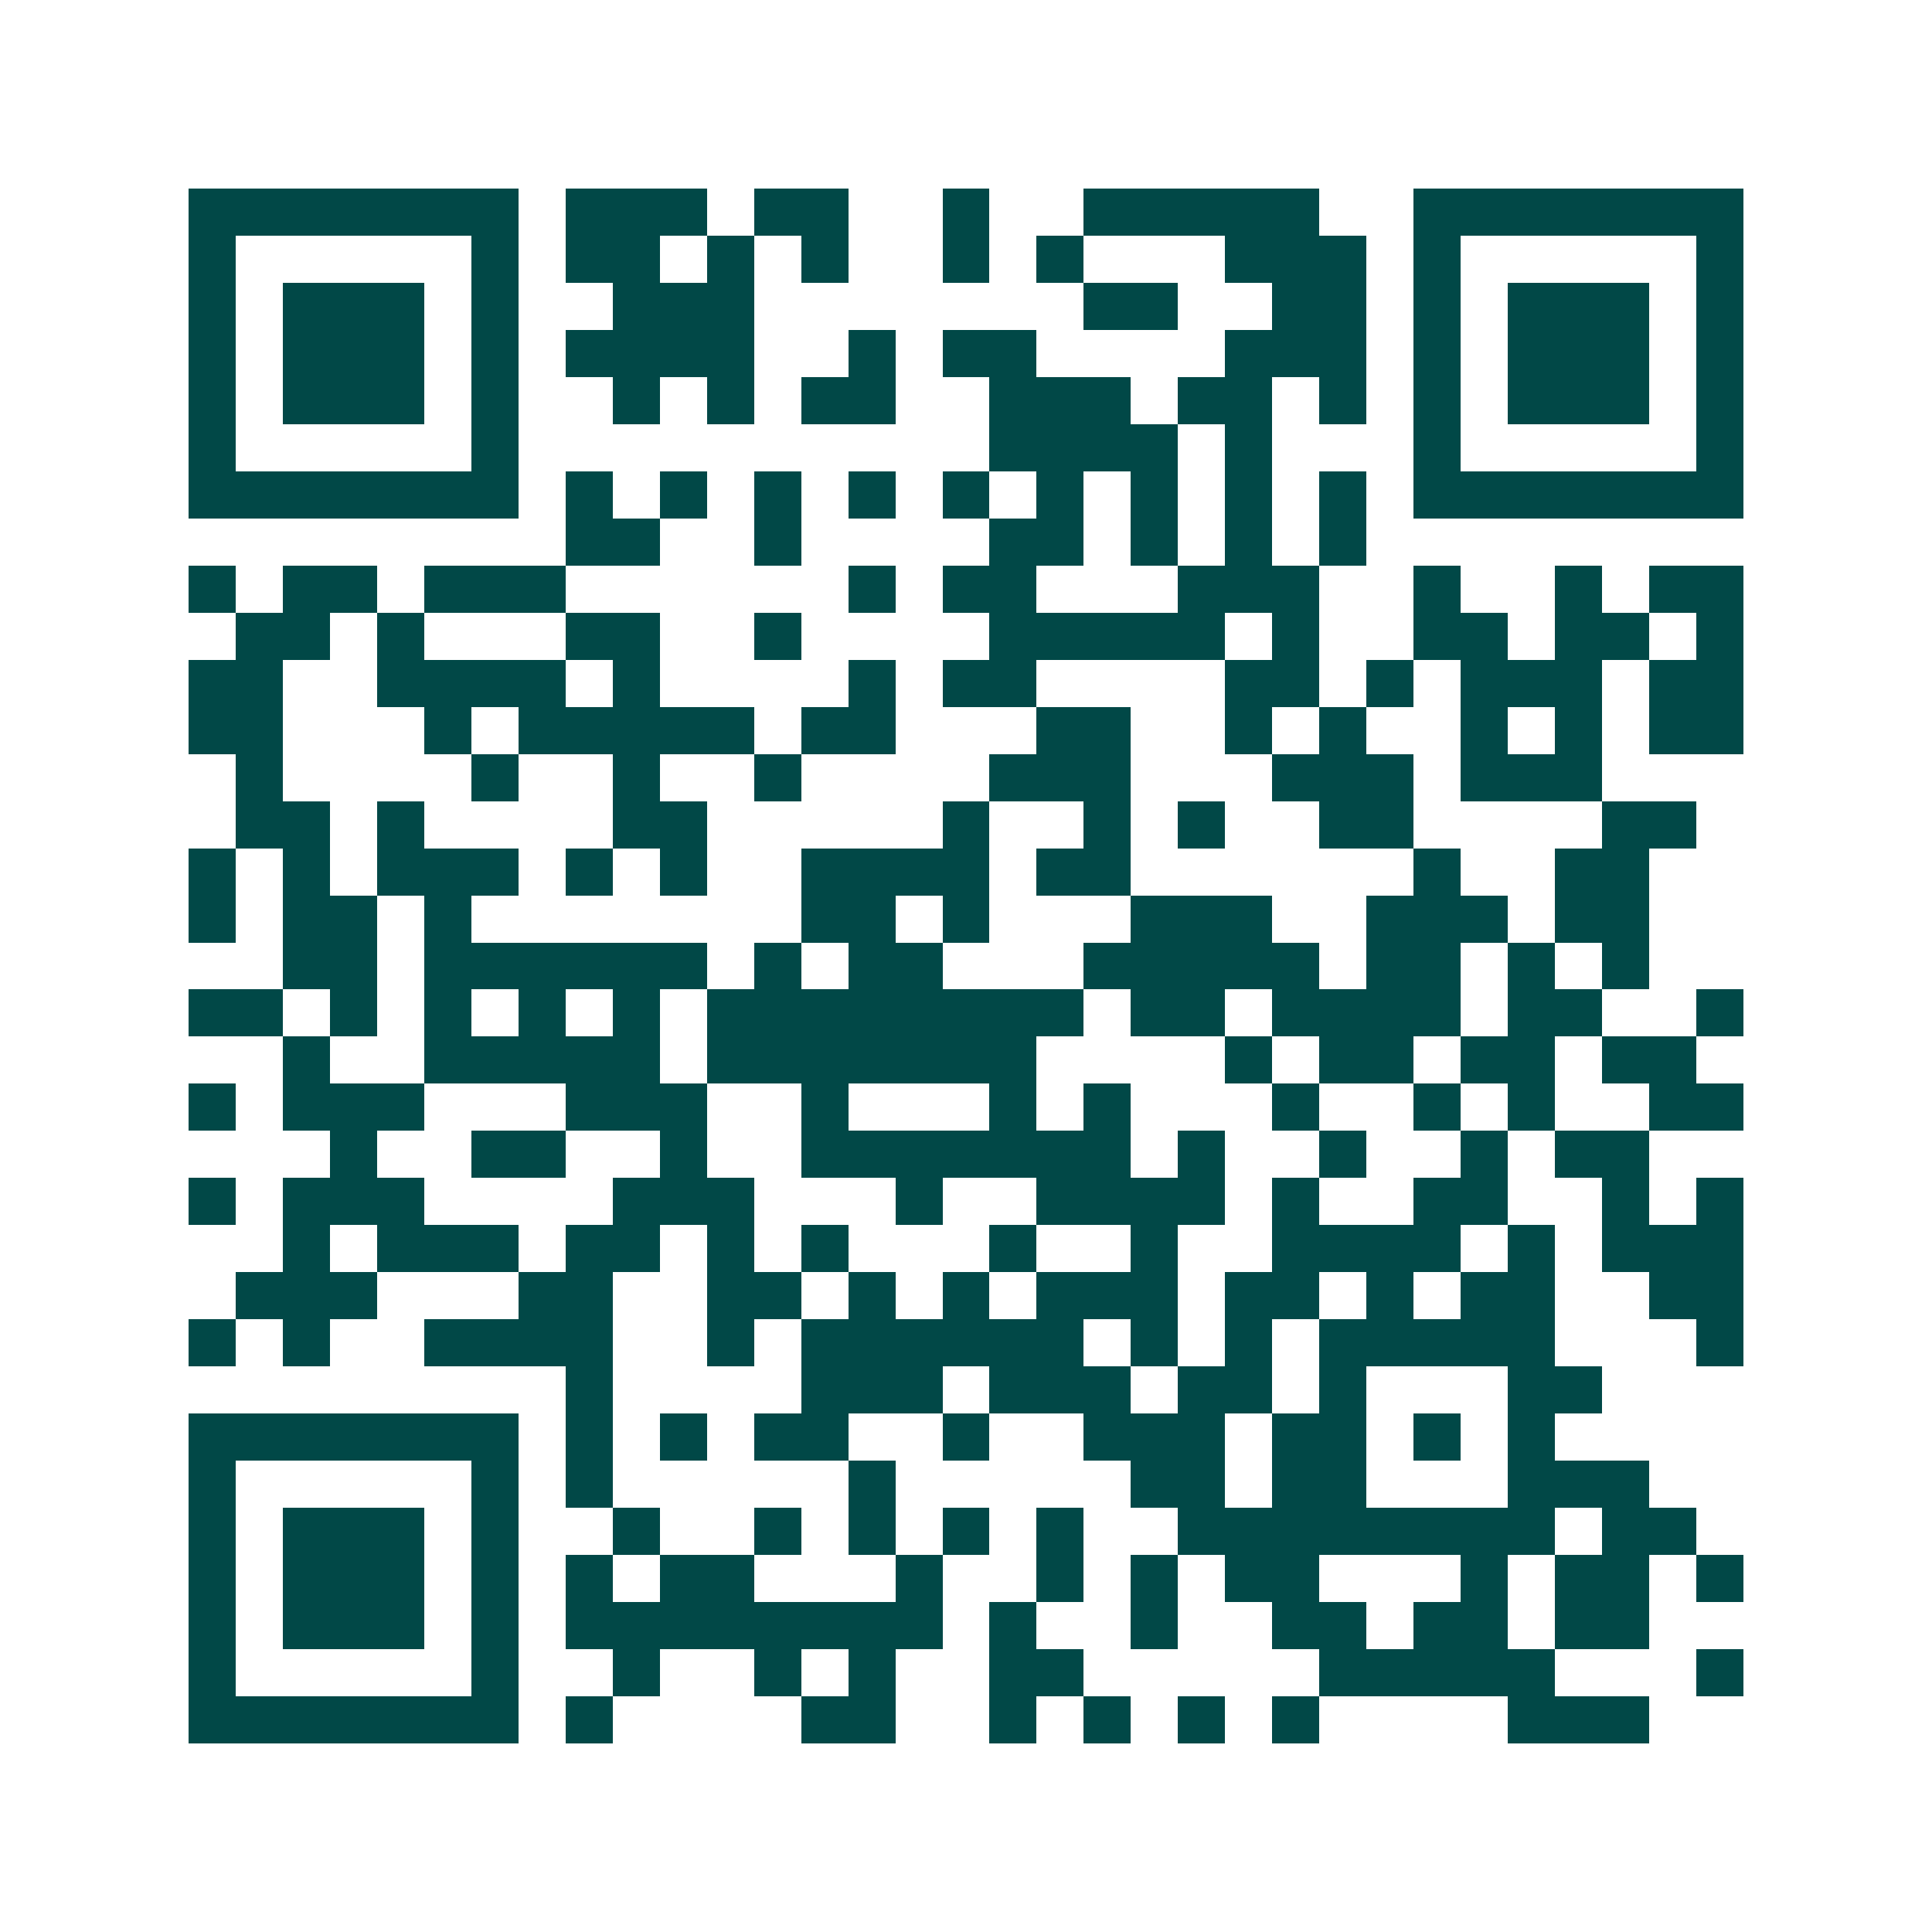 <svg xmlns="http://www.w3.org/2000/svg" width="200" height="200" viewBox="0 0 41 41" shape-rendering="crispEdges"><path fill="#ffffff" d="M0 0h41v41H0z"/><path stroke="#014847" d="M4 4.5h7m1 0h3m1 0h2m2 0h1m2 0h5m2 0h7M4 5.5h1m5 0h1m1 0h2m1 0h1m1 0h1m2 0h1m1 0h1m3 0h3m1 0h1m5 0h1M4 6.5h1m1 0h3m1 0h1m2 0h3m7 0h2m2 0h2m1 0h1m1 0h3m1 0h1M4 7.5h1m1 0h3m1 0h1m1 0h4m2 0h1m1 0h2m4 0h3m1 0h1m1 0h3m1 0h1M4 8.5h1m1 0h3m1 0h1m2 0h1m1 0h1m1 0h2m2 0h3m1 0h2m1 0h1m1 0h1m1 0h3m1 0h1M4 9.5h1m5 0h1m10 0h4m1 0h1m3 0h1m5 0h1M4 10.5h7m1 0h1m1 0h1m1 0h1m1 0h1m1 0h1m1 0h1m1 0h1m1 0h1m1 0h1m1 0h7M12 11.5h2m2 0h1m4 0h2m1 0h1m1 0h1m1 0h1M4 12.5h1m1 0h2m1 0h3m6 0h1m1 0h2m3 0h3m2 0h1m2 0h1m1 0h2M5 13.5h2m1 0h1m3 0h2m2 0h1m4 0h5m1 0h1m2 0h2m1 0h2m1 0h1M4 14.5h2m2 0h4m1 0h1m4 0h1m1 0h2m4 0h2m1 0h1m1 0h3m1 0h2M4 15.5h2m3 0h1m1 0h5m1 0h2m3 0h2m2 0h1m1 0h1m2 0h1m1 0h1m1 0h2M5 16.5h1m4 0h1m2 0h1m2 0h1m4 0h3m3 0h3m1 0h3M5 17.5h2m1 0h1m4 0h2m5 0h1m2 0h1m1 0h1m2 0h2m4 0h2M4 18.5h1m1 0h1m1 0h3m1 0h1m1 0h1m2 0h4m1 0h2m6 0h1m2 0h2M4 19.5h1m1 0h2m1 0h1m7 0h2m1 0h1m3 0h3m2 0h3m1 0h2M6 20.5h2m1 0h6m1 0h1m1 0h2m3 0h5m1 0h2m1 0h1m1 0h1M4 21.5h2m1 0h1m1 0h1m1 0h1m1 0h1m1 0h8m1 0h2m1 0h4m1 0h2m2 0h1M6 22.5h1m2 0h5m1 0h7m4 0h1m1 0h2m1 0h2m1 0h2M4 23.5h1m1 0h3m3 0h3m2 0h1m3 0h1m1 0h1m3 0h1m2 0h1m1 0h1m2 0h2M7 24.5h1m2 0h2m2 0h1m2 0h7m1 0h1m2 0h1m2 0h1m1 0h2M4 25.5h1m1 0h3m4 0h3m3 0h1m2 0h4m1 0h1m2 0h2m2 0h1m1 0h1M6 26.5h1m1 0h3m1 0h2m1 0h1m1 0h1m3 0h1m2 0h1m2 0h4m1 0h1m1 0h3M5 27.5h3m3 0h2m2 0h2m1 0h1m1 0h1m1 0h3m1 0h2m1 0h1m1 0h2m2 0h2M4 28.5h1m1 0h1m2 0h4m2 0h1m1 0h6m1 0h1m1 0h1m1 0h5m3 0h1M12 29.5h1m4 0h3m1 0h3m1 0h2m1 0h1m3 0h2M4 30.5h7m1 0h1m1 0h1m1 0h2m2 0h1m2 0h3m1 0h2m1 0h1m1 0h1M4 31.5h1m5 0h1m1 0h1m5 0h1m5 0h2m1 0h2m3 0h3M4 32.5h1m1 0h3m1 0h1m2 0h1m2 0h1m1 0h1m1 0h1m1 0h1m2 0h8m1 0h2M4 33.5h1m1 0h3m1 0h1m1 0h1m1 0h2m3 0h1m2 0h1m1 0h1m1 0h2m3 0h1m1 0h2m1 0h1M4 34.5h1m1 0h3m1 0h1m1 0h8m1 0h1m2 0h1m2 0h2m1 0h2m1 0h2M4 35.5h1m5 0h1m2 0h1m2 0h1m1 0h1m2 0h2m5 0h5m3 0h1M4 36.5h7m1 0h1m4 0h2m2 0h1m1 0h1m1 0h1m1 0h1m4 0h3"/></svg>
